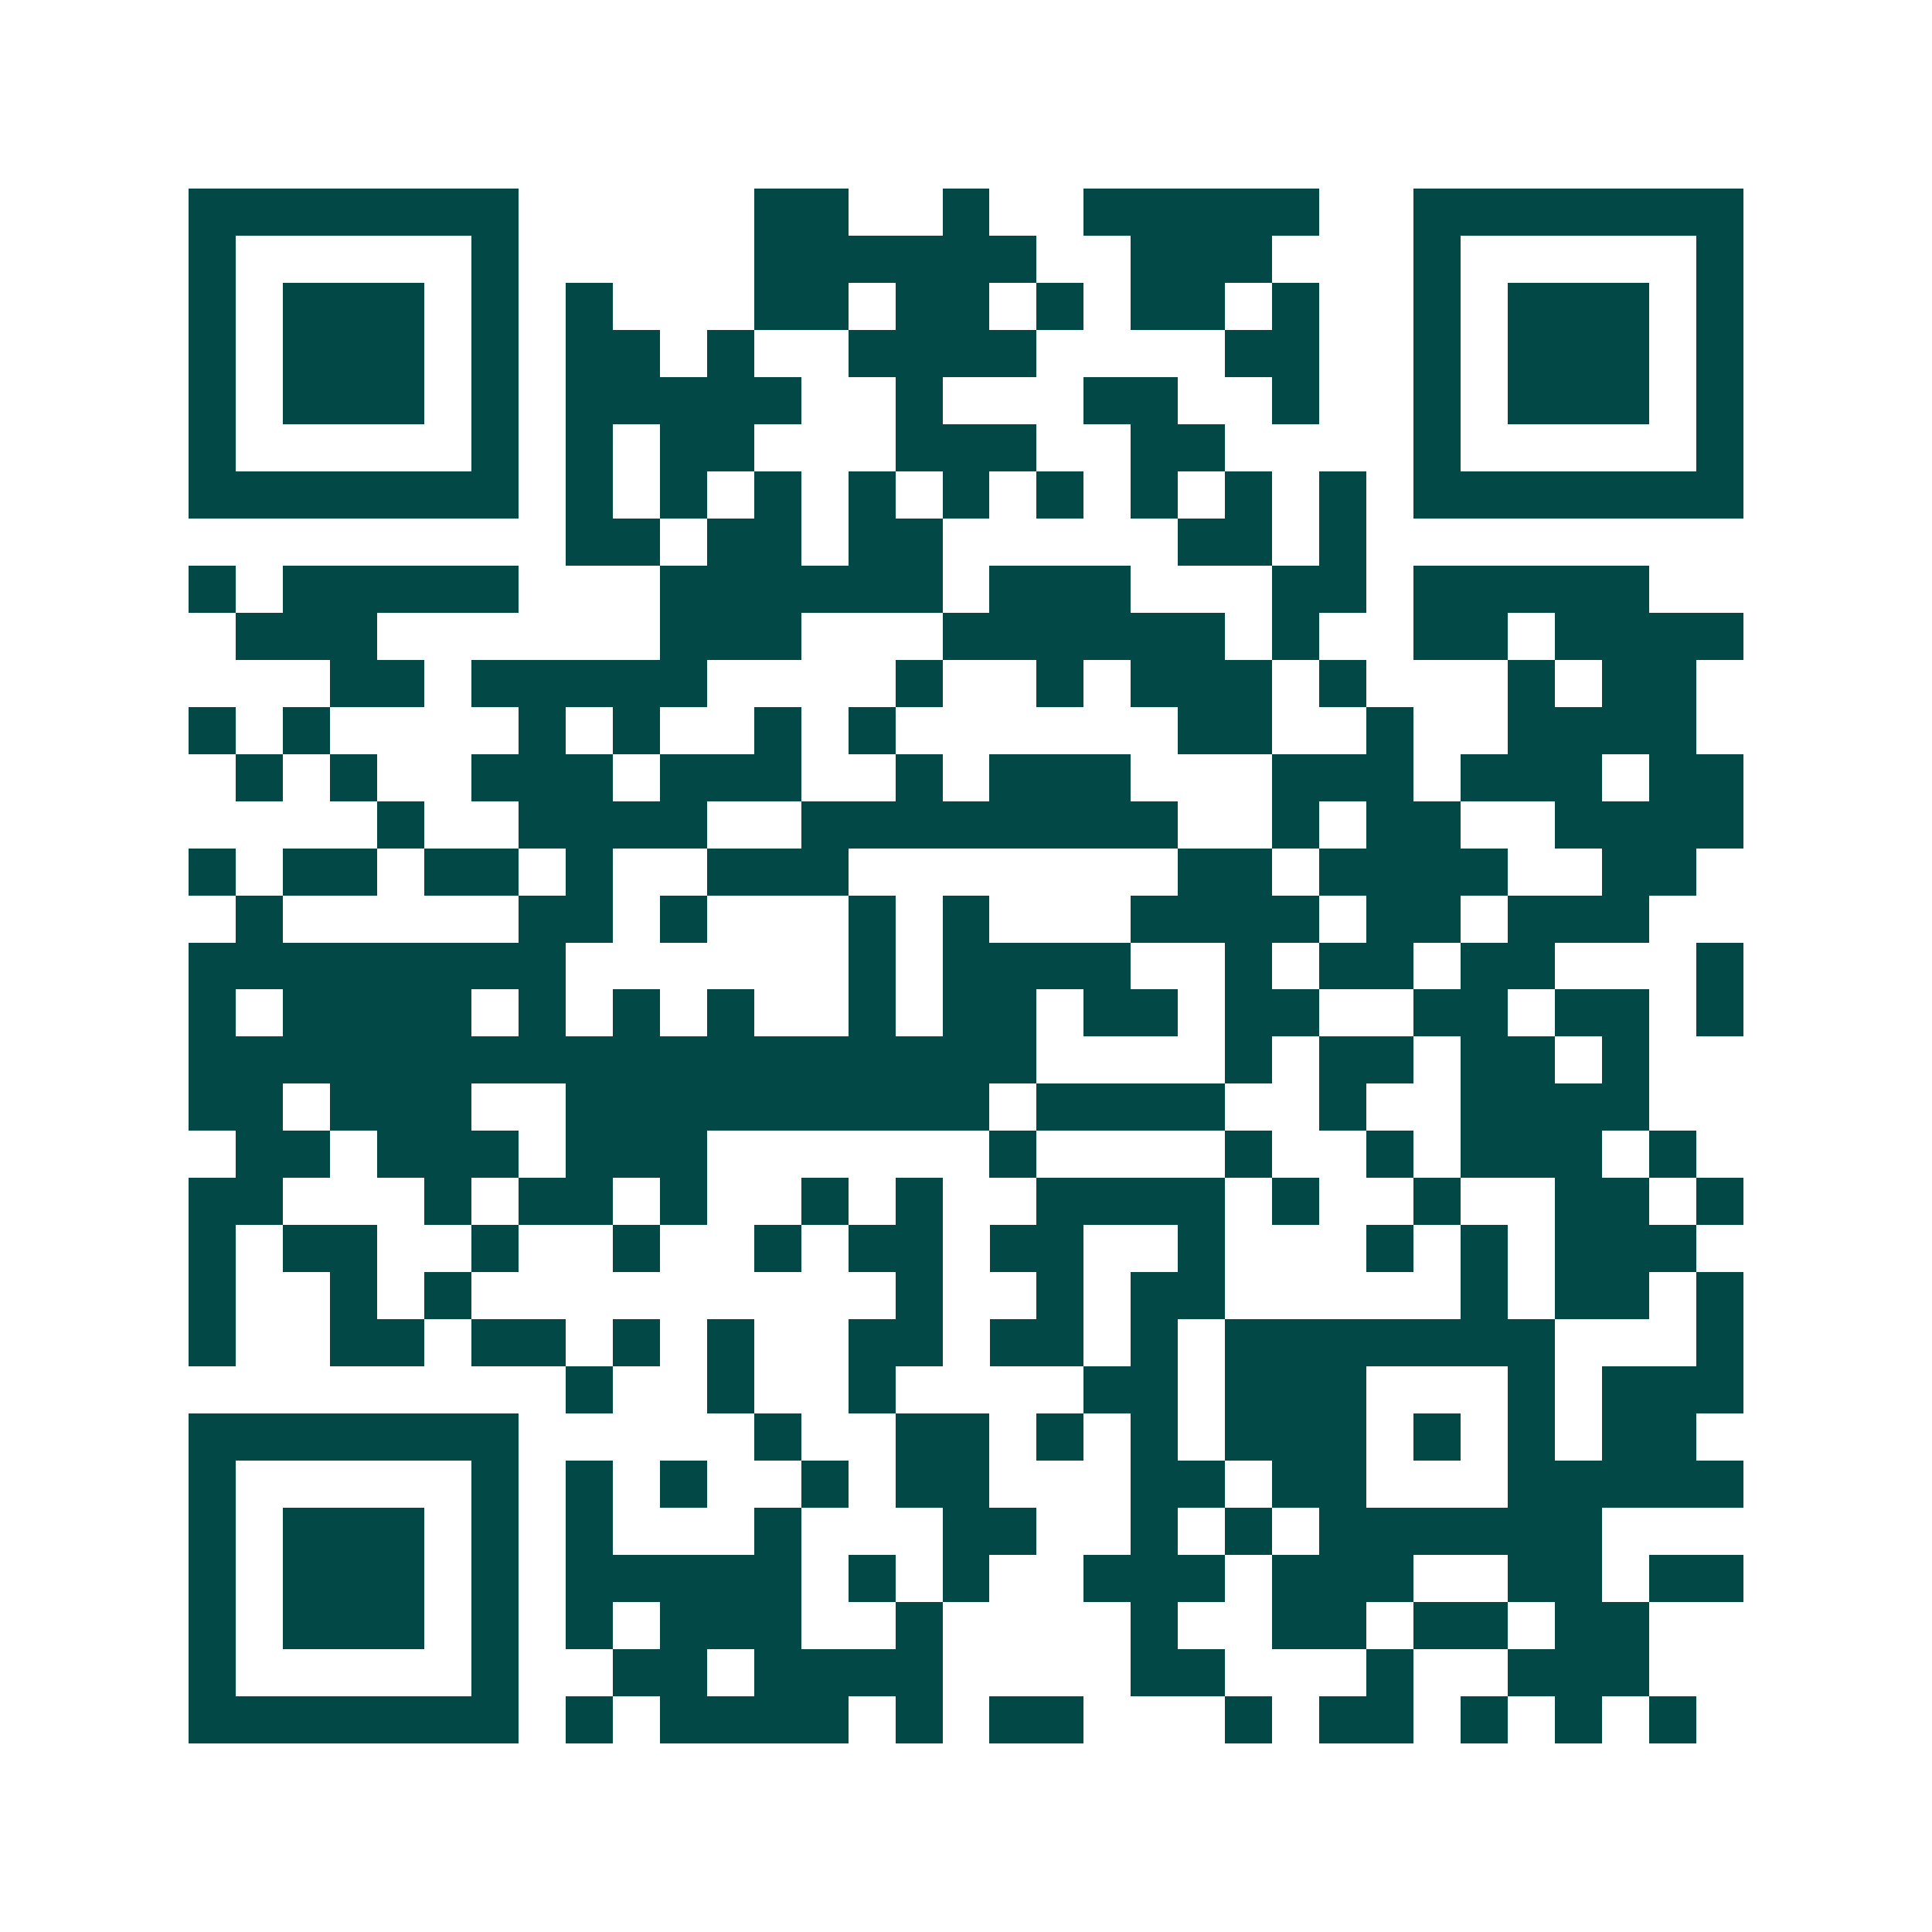 <svg xmlns="http://www.w3.org/2000/svg" width="200" height="200" viewBox="0 0 41 41" shape-rendering="crispEdges"><path fill="#ffffff" d="M0 0h41v41H0z"/><path stroke="#014847" d="M4 4.5h7m5 0h2m2 0h1m2 0h5m2 0h7M4 5.5h1m5 0h1m5 0h6m2 0h3m3 0h1m5 0h1M4 6.5h1m1 0h3m1 0h1m1 0h1m3 0h2m1 0h2m1 0h1m1 0h2m1 0h1m2 0h1m1 0h3m1 0h1M4 7.5h1m1 0h3m1 0h1m1 0h2m1 0h1m2 0h4m4 0h2m2 0h1m1 0h3m1 0h1M4 8.5h1m1 0h3m1 0h1m1 0h5m2 0h1m3 0h2m2 0h1m2 0h1m1 0h3m1 0h1M4 9.5h1m5 0h1m1 0h1m1 0h2m3 0h3m2 0h2m4 0h1m5 0h1M4 10.5h7m1 0h1m1 0h1m1 0h1m1 0h1m1 0h1m1 0h1m1 0h1m1 0h1m1 0h1m1 0h7M12 11.5h2m1 0h2m1 0h2m5 0h2m1 0h1M4 12.5h1m1 0h5m3 0h6m1 0h3m3 0h2m1 0h5M5 13.5h3m6 0h3m3 0h6m1 0h1m2 0h2m1 0h4M7 14.5h2m1 0h5m4 0h1m2 0h1m1 0h3m1 0h1m3 0h1m1 0h2M4 15.5h1m1 0h1m4 0h1m1 0h1m2 0h1m1 0h1m6 0h2m2 0h1m2 0h4M5 16.5h1m1 0h1m2 0h3m1 0h3m2 0h1m1 0h3m3 0h3m1 0h3m1 0h2M8 17.5h1m2 0h4m2 0h8m2 0h1m1 0h2m2 0h4M4 18.5h1m1 0h2m1 0h2m1 0h1m2 0h3m7 0h2m1 0h4m2 0h2M5 19.5h1m5 0h2m1 0h1m3 0h1m1 0h1m3 0h4m1 0h2m1 0h3M4 20.5h8m6 0h1m1 0h4m2 0h1m1 0h2m1 0h2m3 0h1M4 21.5h1m1 0h4m1 0h1m1 0h1m1 0h1m2 0h1m1 0h2m1 0h2m1 0h2m2 0h2m1 0h2m1 0h1M4 22.5h18m4 0h1m1 0h2m1 0h2m1 0h1M4 23.5h2m1 0h3m2 0h9m1 0h4m2 0h1m2 0h4M5 24.5h2m1 0h3m1 0h3m6 0h1m4 0h1m2 0h1m1 0h3m1 0h1M4 25.5h2m3 0h1m1 0h2m1 0h1m2 0h1m1 0h1m2 0h4m1 0h1m2 0h1m2 0h2m1 0h1M4 26.5h1m1 0h2m2 0h1m2 0h1m2 0h1m1 0h2m1 0h2m2 0h1m3 0h1m1 0h1m1 0h3M4 27.5h1m2 0h1m1 0h1m9 0h1m2 0h1m1 0h2m5 0h1m1 0h2m1 0h1M4 28.5h1m2 0h2m1 0h2m1 0h1m1 0h1m2 0h2m1 0h2m1 0h1m1 0h7m3 0h1M12 29.5h1m2 0h1m2 0h1m4 0h2m1 0h3m3 0h1m1 0h3M4 30.5h7m5 0h1m2 0h2m1 0h1m1 0h1m1 0h3m1 0h1m1 0h1m1 0h2M4 31.5h1m5 0h1m1 0h1m1 0h1m2 0h1m1 0h2m3 0h2m1 0h2m3 0h5M4 32.5h1m1 0h3m1 0h1m1 0h1m3 0h1m3 0h2m2 0h1m1 0h1m1 0h6M4 33.5h1m1 0h3m1 0h1m1 0h5m1 0h1m1 0h1m2 0h3m1 0h3m2 0h2m1 0h2M4 34.5h1m1 0h3m1 0h1m1 0h1m1 0h3m2 0h1m4 0h1m2 0h2m1 0h2m1 0h2M4 35.5h1m5 0h1m2 0h2m1 0h4m4 0h2m3 0h1m2 0h3M4 36.5h7m1 0h1m1 0h4m1 0h1m1 0h2m3 0h1m1 0h2m1 0h1m1 0h1m1 0h1"/></svg>
